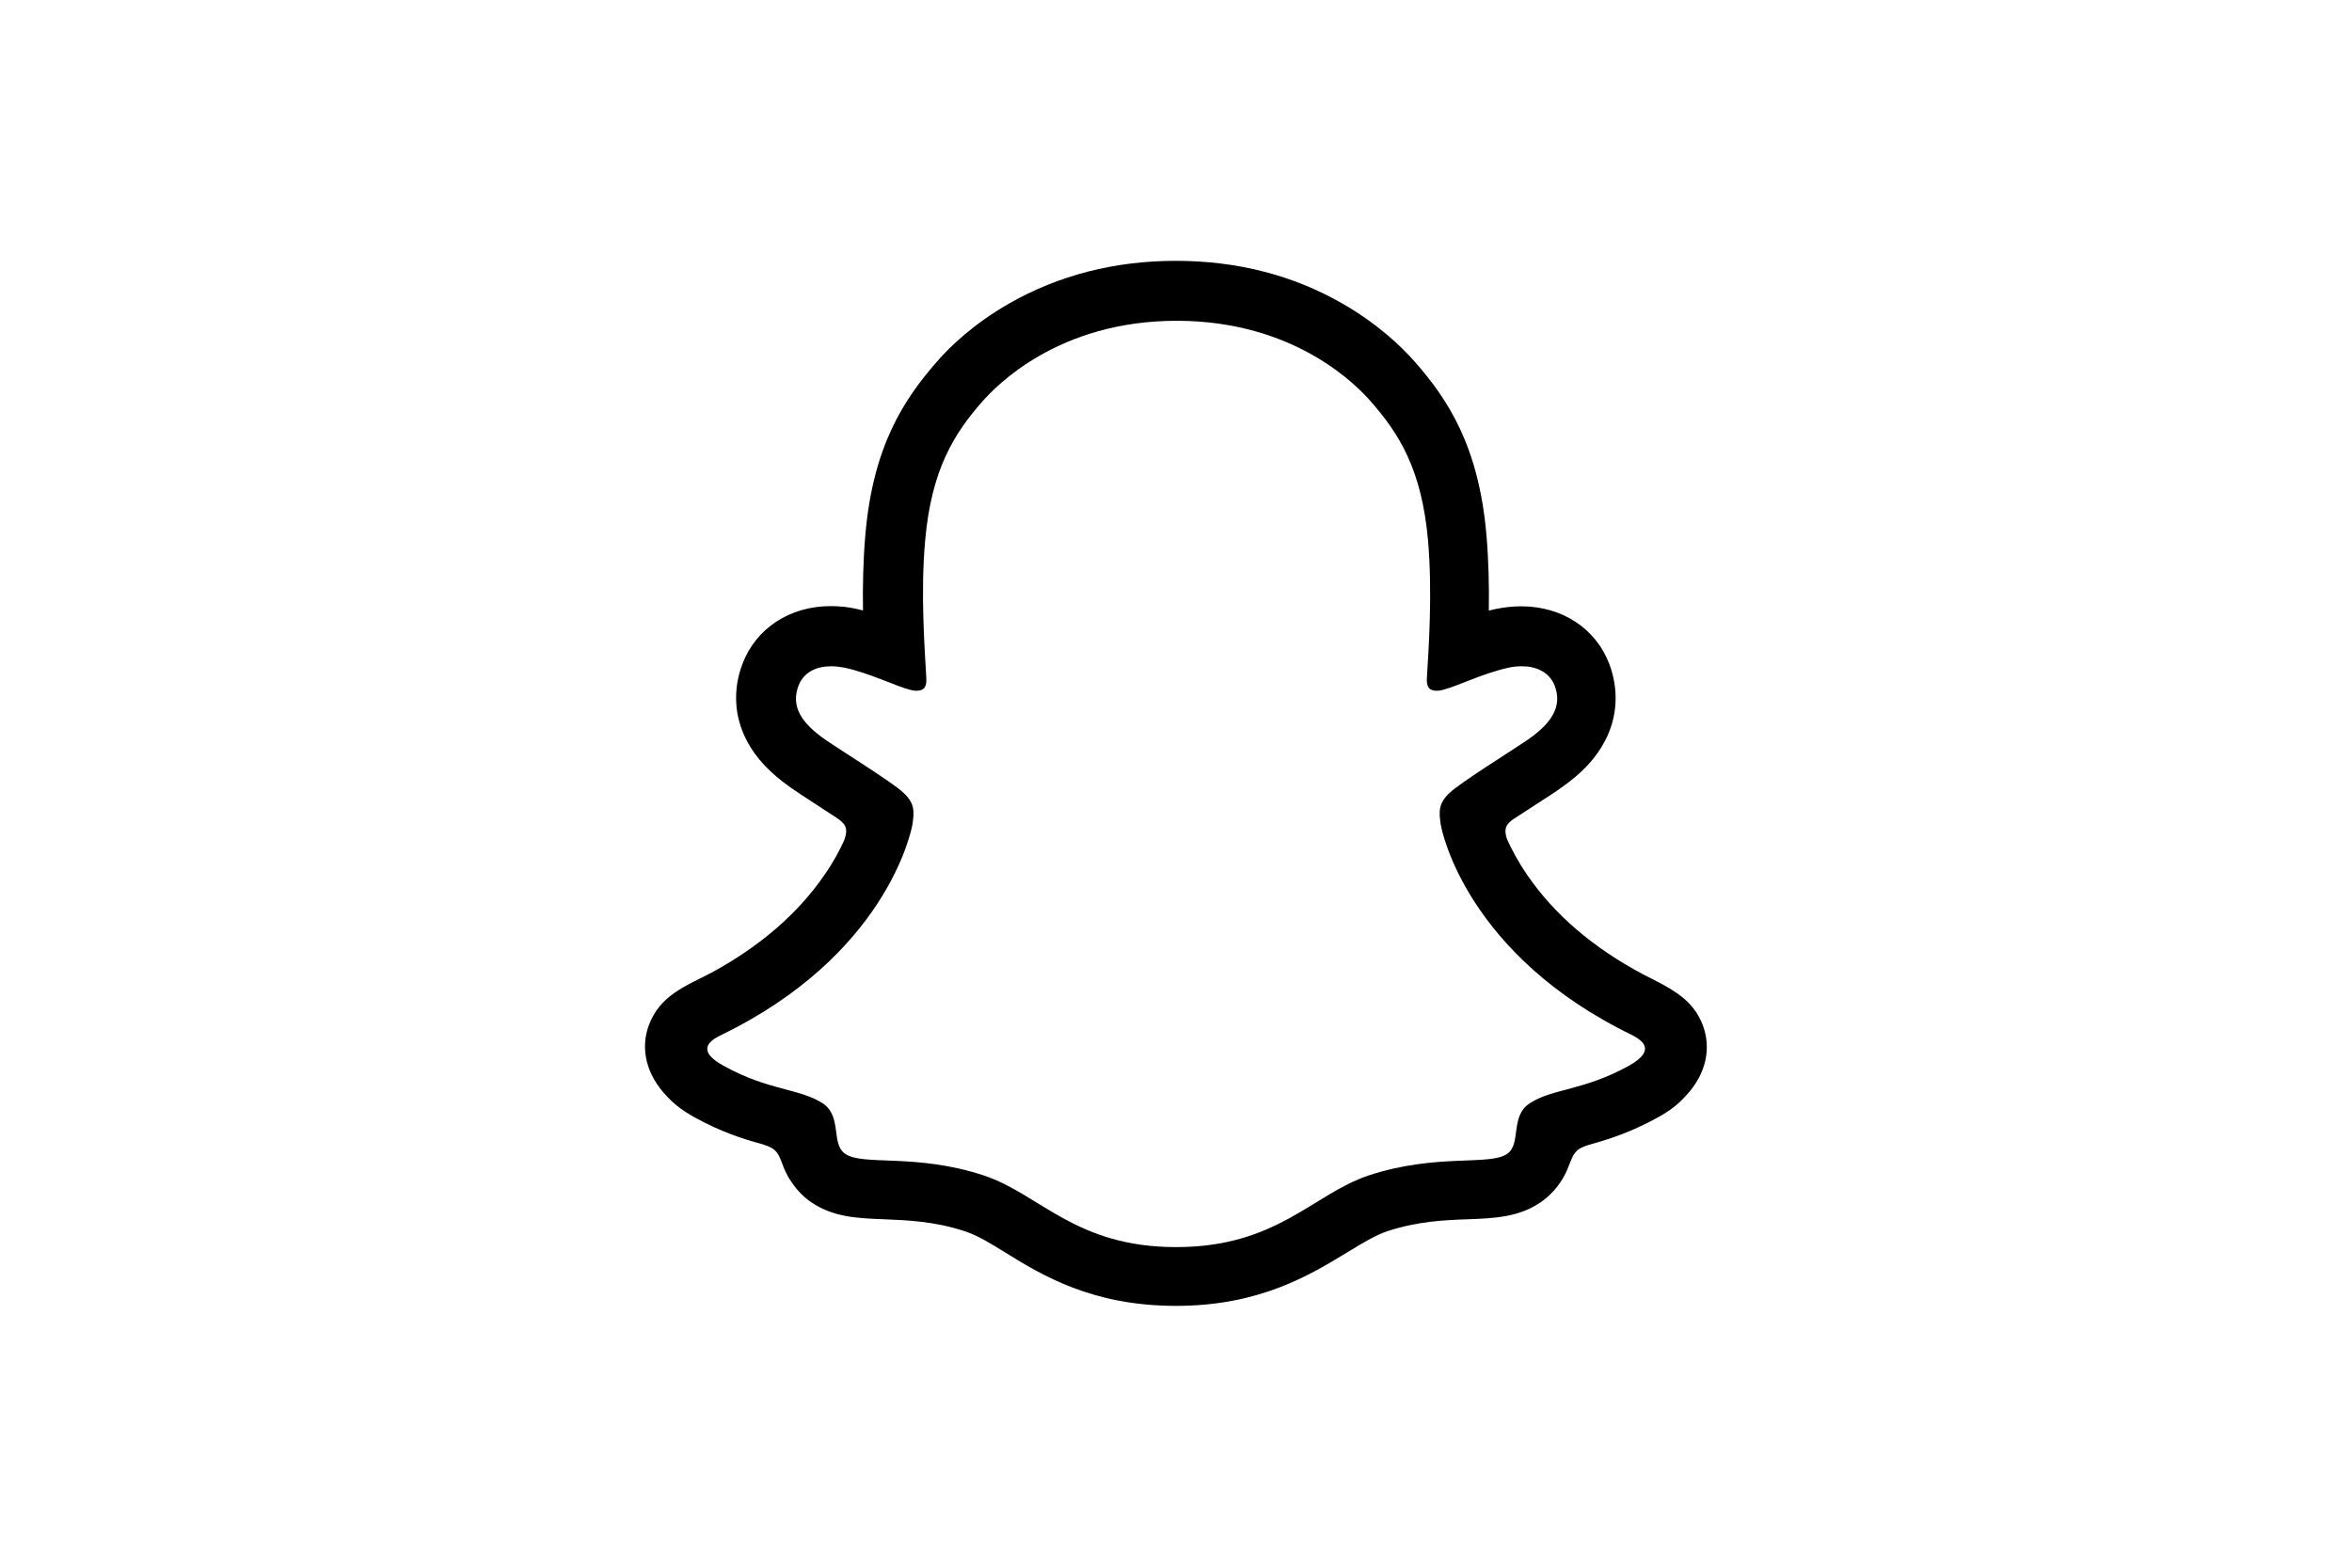 <?xml version="1.0" encoding="utf-8"?>
<!-- Generator: Adobe Illustrator 27.0.0, SVG Export Plug-In . SVG Version: 6.00 Build 0)  -->
<svg version="1.1" id="Layer_1" xmlns="http://www.w3.org/2000/svg" xmlns:xlink="http://www.w3.org/1999/xlink" x="0px" y="0px"
	 viewBox="0 0 1200 800" style="enable-background:new 0 0 1200 800;" xml:space="preserve">
<style type="text/css">
	.st0{fill:none;}
</style>
<path class="st0" d="M854.2,529.2c-2.2-7.4-12.9-12.5-12.9-12.5c-1-0.5-1.9-1-2.6-1.4c-17.7-8.6-33.4-18.9-46.7-30.6
	c-10.6-9.4-19.7-19.8-27-30.8c-8.9-13.4-13.1-24.7-14.9-30.7c-1-4-0.8-5.6,0-7.6c0.7-1.7,2.8-3.4,3.7-4.2c6-4.2,15.6-10.5,21.5-14.3
	c5.1-3.3,9.5-6.2,12.1-8c8.3-5.8,14-11.7,17.4-18.1c4.3-8.3,4.9-17.4,1.5-26.3c-4.5-12.1-15.8-19.3-30.2-19.3
	c-3.2,0-6.5,0.4-9.7,1.1c-8.2,1.8-16,4.7-22.5,7.2c-0.5,0.2-1-0.2-1-0.7c0.7-16.1,1.5-37.8-0.3-58.4c-1.6-18.6-5.4-34.3-11.7-48
	c-6.3-13.8-14.5-23.9-20.9-31.3c-6.1-7-16.8-17.3-33-26.6c-22.7-13-48.7-19.6-77-19.6c-28.3,0-54.2,6.6-77,19.6
	c-17.1,9.8-28.1,20.8-33.1,26.6c-6.4,7.4-14.6,17.5-20.9,31.3c-6.3,13.7-10.1,29.4-11.7,48c-1.8,20.7-1.1,40.6-0.3,58.4
	c0,0.5-0.5,0.9-1,0.7c-6.5-2.5-14.3-5.4-22.5-7.2c-3.2-0.7-6.5-1.1-9.7-1.1c-14.3,0-25.6,7.2-30.2,19.3c-3.4,8.9-2.9,18,1.5,26.3
	c3.4,6.4,9,12.3,17.4,18.1c2.5,1.8,7,4.7,12.1,8c5.8,3.8,15.1,9.8,21.2,14c0.7,0.5,3.3,2.4,4.1,4.4c0.8,2.1,1,3.7-0.1,7.9
	c-1.9,6.1-6,17.2-14.8,30.4c-7.3,11.1-16.4,21.4-27,30.8c-13.2,11.7-28.9,22-46.7,30.6c-0.8,0.4-1.9,0.9-2.9,1.5
	c0,0-10.6,5.4-12.6,12.4c-3,10.3,4.9,20,12.9,25.2c13.1,8.5,29.1,13,38.4,15.5c2.6,0.7,4.9,1.3,7,2c1.3,0.4,4.7,1.7,6.1,3.5
	c1.8,2.3,2,5.2,2.6,8.4c1,5.4,3.3,12.2,10,16.8c7.4,5.1,16.8,5.4,28.7,5.9c12.4,0.5,27.9,1.1,45.6,6.9c8.2,2.7,15.7,7.3,24.2,12.6
	c18,11.1,40.4,24.8,78.6,24.8c38.2,0,60.8-13.8,78.9-24.9c8.6-5.2,15.9-9.8,24-12.4c17.7-5.9,33.2-6.5,45.6-6.9
	c11.9-0.5,21.3-0.8,28.7-5.9c7.2-5,9.3-12.4,10.2-17.9c0.5-2.8,0.8-5.2,2.4-7.2c1.4-1.7,4.4-3,5.9-3.4c2.2-0.7,4.6-1.3,7.3-2.1
	c9.3-2.5,20.9-5.4,35-13.4C854.8,547,856,535.1,854.2,529.2z"/>
<path d="M868.9,523.5c-3.8-10.3-11-15.7-19.1-20.3c-1.5-0.9-3-1.6-4.1-2.2c-2.4-1.3-4.9-2.5-7.4-3.8c-25.4-13.5-45.3-30.5-59.1-50.7
	c-4.7-6.8-7.9-13-10.2-18c-1.2-3.4-1.1-5.3-0.3-7c0.6-1.3,2.3-2.7,3.3-3.4c4.4-2.9,8.9-5.8,12-7.8c5.4-3.5,9.8-6.3,12.5-8.3
	c10.5-7.3,17.8-15.1,22.3-23.8c6.5-12.2,7.2-26.2,2.3-39.3c-6.9-18.2-24.1-29.5-45-29.5c-4.3,0-8.7,0.5-13.1,1.4
	c-1.2,0.3-2.3,0.5-3.4,0.8c0.2-12.4-0.1-25.6-1.2-38.5c-3.9-45.5-19.8-69.4-36.4-88.3c-6.9-7.9-19-19.5-37.1-29.9
	c-25.2-14.5-53.8-21.8-85-21.8c-31.1,0-59.6,7.3-84.9,21.7c-18.2,10.4-30.3,22-37.1,29.9c-16.6,19-32.5,42.8-36.4,88.3
	c-1.1,12.9-1.4,26.1-1.2,38.5c-1.1-0.3-2.3-0.5-3.4-0.8c-4.3-1-8.8-1.4-13.1-1.4c-20.8,0-38.1,11.3-45,29.5
	c-5,13.1-4.2,27.1,2.3,39.3c4.5,8.7,11.9,16.5,22.3,23.8c2.8,2,7.1,4.8,12.5,8.3c3,1.9,7.2,4.7,11.5,7.5c0.6,0.4,2.9,2.1,3.7,3.7
	c0.9,1.8,0.9,3.8-0.4,7.4c-2.2,4.9-5.4,11-10,17.6c-13.5,19.7-32.8,36.4-57.4,49.8c-13.1,6.9-26.6,11.5-32.3,27.1
	c-4.3,11.7-1.5,25.1,9.5,36.4c3.6,3.9,8.1,7.3,13.9,10.5c13.4,7.4,24.9,11.1,33.9,13.5c1.6,0.5,5.2,1.6,6.8,3.1
	c4,3.5,3.4,8.8,8.8,16.5c3.2,4.8,6.9,8.1,10,10.2c11.2,7.7,23.8,8.2,37.1,8.7c12,0.5,25.7,1,41.2,6.1c6.5,2.1,13.2,6.2,20.9,11
	c18.6,11.5,44.2,27.1,86.9,27.1c42.7,0,68.4-15.8,87.2-27.2c7.7-4.7,14.4-8.8,20.6-10.9c15.6-5.1,29.2-5.7,41.2-6.1
	c13.3-0.5,25.9-1,37.1-8.7c3.5-2.4,7.9-6.4,11.4-12.4c3.8-6.5,3.8-11.1,7.4-14.2c1.5-1.3,4.7-2.4,6.5-2.9c9-2.5,20.6-6.1,34.3-13.7
	c6.1-3.3,10.8-7,14.5-11.2l0.2-0.2C870.5,548,873.1,535,868.9,523.5z M831,543.9c-23.2,12.8-38.6,11.4-50.5,19.1
	c-10.2,6.6-4.2,20.7-11.5,25.8c-9.1,6.3-35.9-0.4-70.6,11c-28.6,9.5-46.8,36.6-98.3,36.6c-51.6,0-69.3-27-98.3-36.6
	c-34.6-11.4-61.5-4.7-70.6-11c-7.4-5.1-1.4-19.2-11.5-25.8c-12-7.7-27.3-6.3-50.5-19.1c-14.8-8.1-6.4-13.2-1.5-15.6
	c83.9-40.6,97.2-103.3,97.9-108c0.7-5.6,1.5-10.1-4.7-15.8c-6-5.6-32.6-22-39.9-27.1c-12.2-8.5-17.6-17-13.6-27.5
	c2.8-7.2,9.5-9.9,16.7-9.9c2.2,0,4.5,0.3,6.7,0.7c13.4,2.9,26.4,9.6,33.9,11.4c1.1,0.3,2,0.4,2.8,0.4c4,0,5.4-2,5.1-6.6
	c-0.8-14.7-3-43.2-0.6-69.9c3.2-36.7,15-54.9,29.1-71c6.8-7.7,38.5-41.3,99.2-41.3c60.8,0,92.4,33.5,99.2,41.3
	c14.1,16.1,25.9,34.3,29.1,71c2.3,26.7,0.3,55.3-0.6,69.9c-0.3,4.8,1.2,6.6,5.1,6.6c0.8,0,1.7-0.1,2.8-0.4
	c7.5-1.8,20.5-8.5,33.9-11.4c2.2-0.5,4.4-0.7,6.7-0.7c7.1,0,13.9,2.8,16.7,9.9c4,10.5-1.4,19-13.6,27.5c-7.4,5.1-34,21.6-39.9,27.1
	c-6.2,5.7-5.4,10.2-4.7,15.8c0.6,4.7,14,67.4,97.9,108C837.3,530.7,845.7,535.7,831,543.9L831,543.9z"/>
</svg>
